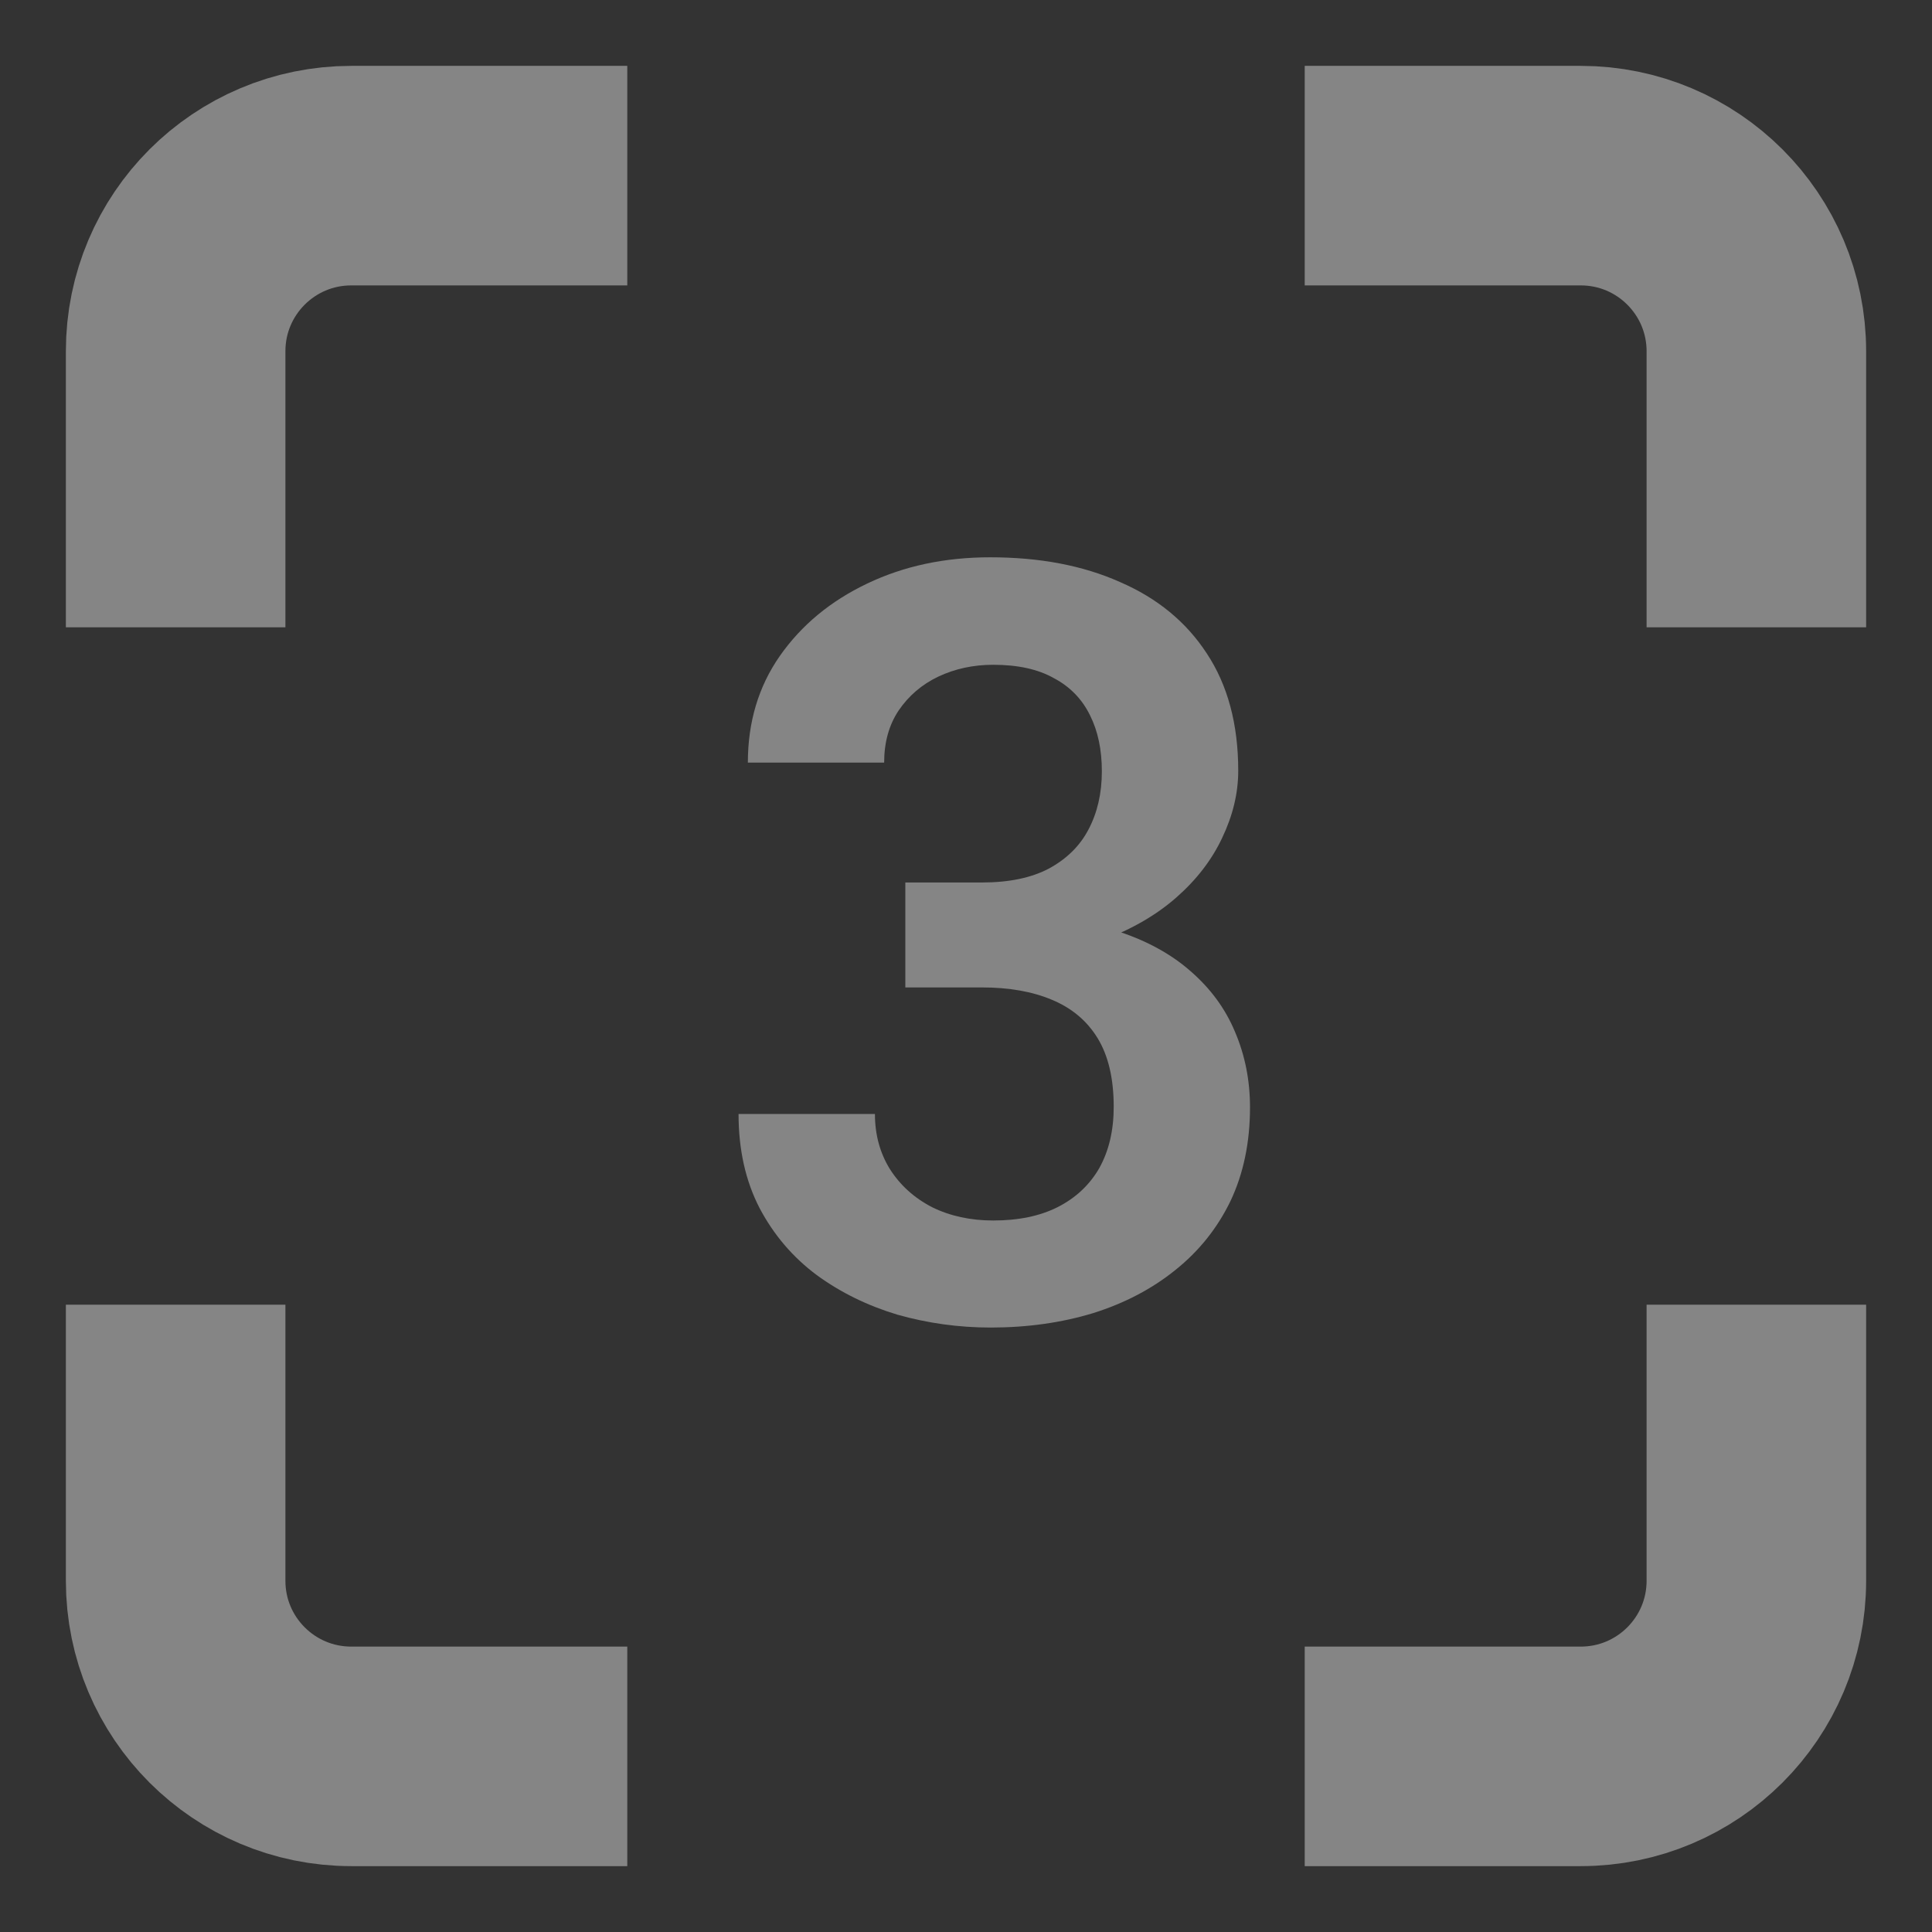 <?xml version="1.0" encoding="UTF-8"?> <svg xmlns="http://www.w3.org/2000/svg" width="22" height="22" viewBox="0 0 22 22" fill="none"><rect x="0" y="0" width="22" height="22" fill="#333333" stroke="none"/><g opacity="0.4"><path d="M10.309 10.049H11.182C11.49 10.049 11.744 9.996 11.943 9.891C12.146 9.781 12.297 9.633 12.395 9.445C12.496 9.254 12.547 9.033 12.547 8.783C12.547 8.537 12.502 8.324 12.412 8.145C12.322 7.961 12.185 7.82 12.002 7.723C11.822 7.621 11.592 7.57 11.31 7.57C11.084 7.57 10.875 7.615 10.684 7.705C10.496 7.795 10.346 7.924 10.232 8.092C10.123 8.256 10.068 8.453 10.068 8.684H8.516C8.516 8.223 8.637 7.818 8.879 7.471C9.125 7.119 9.457 6.844 9.875 6.645C10.293 6.445 10.76 6.346 11.275 6.346C11.838 6.346 12.33 6.439 12.752 6.627C13.178 6.811 13.508 7.082 13.742 7.441C13.98 7.801 14.1 8.246 14.1 8.777C14.1 9.031 14.039 9.285 13.918 9.539C13.801 9.789 13.627 10.016 13.396 10.219C13.17 10.418 12.891 10.58 12.559 10.705C12.23 10.826 11.854 10.887 11.428 10.887H10.309V10.049ZM10.309 11.244V10.418H11.428C11.908 10.418 12.324 10.475 12.676 10.588C13.031 10.697 13.324 10.854 13.555 11.057C13.785 11.256 13.955 11.488 14.065 11.754C14.178 12.02 14.234 12.305 14.234 12.609C14.234 13.008 14.16 13.363 14.012 13.676C13.863 13.984 13.654 14.246 13.385 14.461C13.119 14.676 12.807 14.84 12.447 14.953C12.088 15.062 11.699 15.117 11.281 15.117C10.918 15.117 10.565 15.068 10.221 14.971C9.881 14.869 9.574 14.719 9.301 14.52C9.027 14.316 8.811 14.062 8.65 13.758C8.49 13.449 8.41 13.092 8.41 12.685H9.963C9.963 12.92 10.02 13.129 10.133 13.312C10.25 13.496 10.41 13.641 10.613 13.746C10.82 13.848 11.053 13.898 11.31 13.898C11.596 13.898 11.84 13.848 12.043 13.746C12.25 13.641 12.408 13.492 12.518 13.301C12.627 13.105 12.682 12.873 12.682 12.604C12.682 12.283 12.621 12.023 12.5 11.824C12.379 11.625 12.205 11.479 11.979 11.385C11.756 11.291 11.49 11.244 11.182 11.244H10.309Z" fill="white"></path><path d="M7.143 2H4C2.895 2 2 2.895 2 4V7.143" stroke="white" stroke-width="2.5"></path><path d="M14.857 20H18C19.105 20 20 19.105 20 18V14.857" stroke="white" stroke-width="2.5"></path><path d="M14.857 2H18C19.105 2 20 2.895 20 4V7.143" stroke="white" stroke-width="2.5"></path><path d="M7.143 20H4C2.895 20 2 19.105 2 18V14.857" stroke="white" stroke-width="2.5"></path></g></svg> 